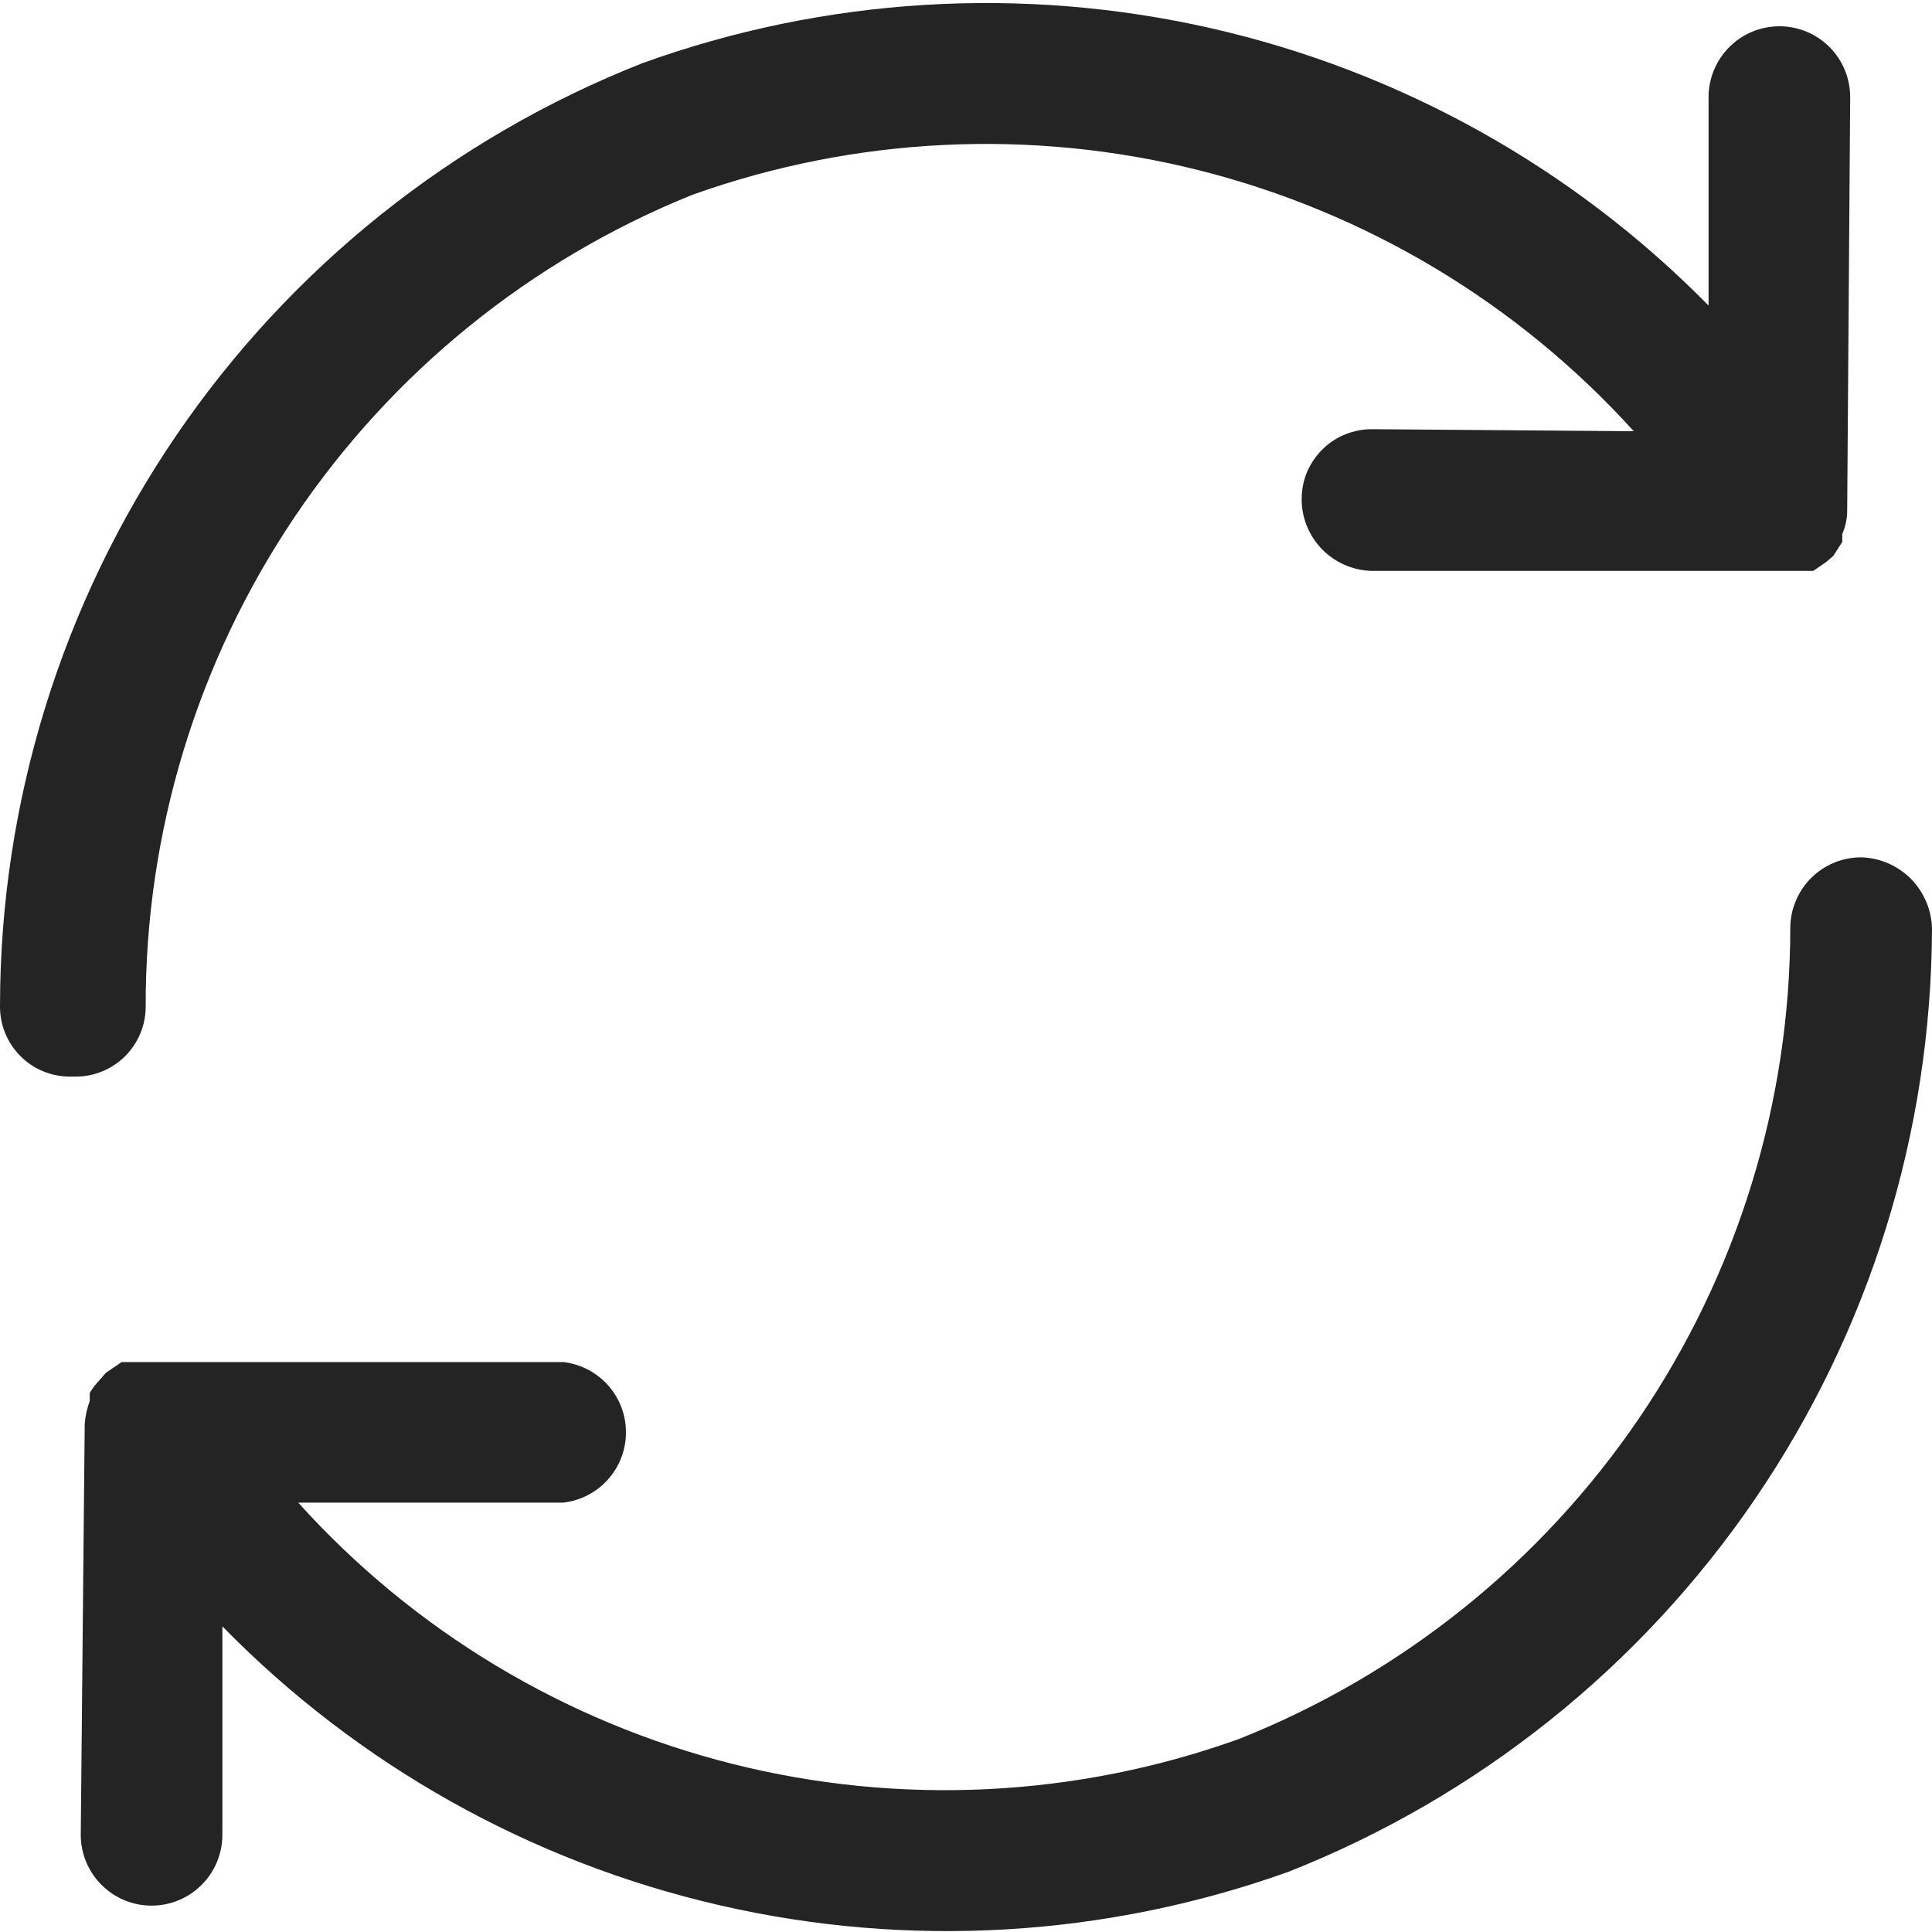 <?xml version="1.0" encoding="UTF-8"?> <svg xmlns="http://www.w3.org/2000/svg" width="20" height="20" viewBox="0 0 20 20" fill="none"><g clip-path="url(#clip0_5486_18218)"><path d="M19.153 1.005C19.153 0.811 19.076 0.624 18.939 0.487C18.801 0.349 18.615 0.272 18.42 0.272C18.226 0.272 18.039 0.349 17.902 0.487C17.765 0.624 17.687 0.811 17.687 1.005V3.163C16.28 1.733 14.492 0.737 12.536 0.292C10.579 -0.152 8.537 -0.027 6.65 0.654C4.691 1.426 3.009 2.77 1.823 4.51C0.638 6.25 0.002 8.306 7.37612e-05 10.412C-0.001 10.507 0.016 10.602 0.052 10.691C0.088 10.78 0.141 10.861 0.208 10.929C0.275 10.998 0.355 11.052 0.444 11.089C0.532 11.126 0.627 11.145 0.723 11.145H0.785C0.976 11.145 1.16 11.068 1.296 10.933C1.431 10.797 1.508 10.614 1.508 10.422C1.504 8.616 2.041 6.851 3.049 5.353C4.058 3.855 5.491 2.693 7.166 2.017C8.85 1.415 10.675 1.327 12.41 1.762C14.145 2.198 15.712 3.138 16.913 4.464L14.208 4.443C14.112 4.442 14.017 4.46 13.928 4.496C13.839 4.531 13.758 4.584 13.69 4.652C13.622 4.719 13.568 4.799 13.53 4.887C13.493 4.976 13.475 5.07 13.475 5.166C13.474 5.36 13.55 5.546 13.685 5.685C13.82 5.824 14.004 5.904 14.197 5.91H18.451H18.513H18.689H18.771L18.906 5.817L18.978 5.755L19.071 5.61C19.071 5.61 19.071 5.559 19.071 5.528C19.104 5.453 19.121 5.372 19.122 5.29L19.153 1.005Z" fill="#242424"></path><path d="M0.836 18.994C0.836 19.188 0.913 19.375 1.051 19.512C1.188 19.65 1.375 19.727 1.569 19.727C1.763 19.727 1.95 19.65 2.087 19.512C2.225 19.375 2.302 19.188 2.302 18.994V16.836C3.706 18.271 5.492 19.273 7.449 19.723C9.405 20.174 11.45 20.053 13.34 19.376C15.298 18.602 16.98 17.258 18.167 15.519C19.354 13.78 19.992 11.724 20 9.618C19.997 9.424 19.919 9.238 19.783 9.099C19.646 8.961 19.461 8.88 19.267 8.875C19.074 8.875 18.889 8.951 18.752 9.086C18.615 9.221 18.536 9.405 18.533 9.598C18.533 11.409 17.988 13.179 16.97 14.678C15.952 16.176 14.508 17.334 12.823 18.003C11.141 18.606 9.317 18.696 7.583 18.26C5.849 17.824 4.284 16.883 3.087 15.555H5.833C6.011 15.534 6.176 15.448 6.295 15.314C6.414 15.18 6.48 15.007 6.48 14.828C6.48 14.648 6.414 14.475 6.295 14.341C6.176 14.207 6.011 14.121 5.833 14.1H1.579H1.528H1.352H1.259L1.094 14.213L1.032 14.285C0.992 14.326 0.957 14.371 0.929 14.42C0.929 14.42 0.929 14.42 0.929 14.502C0.901 14.579 0.883 14.659 0.877 14.74L0.836 18.994Z" fill="#242424"></path></g><defs><clipPath id="clip0_5486_18218"><rect width="20" height="19.969" fill="white" transform="translate(0 0.016)"></rect></clipPath></defs></svg> 